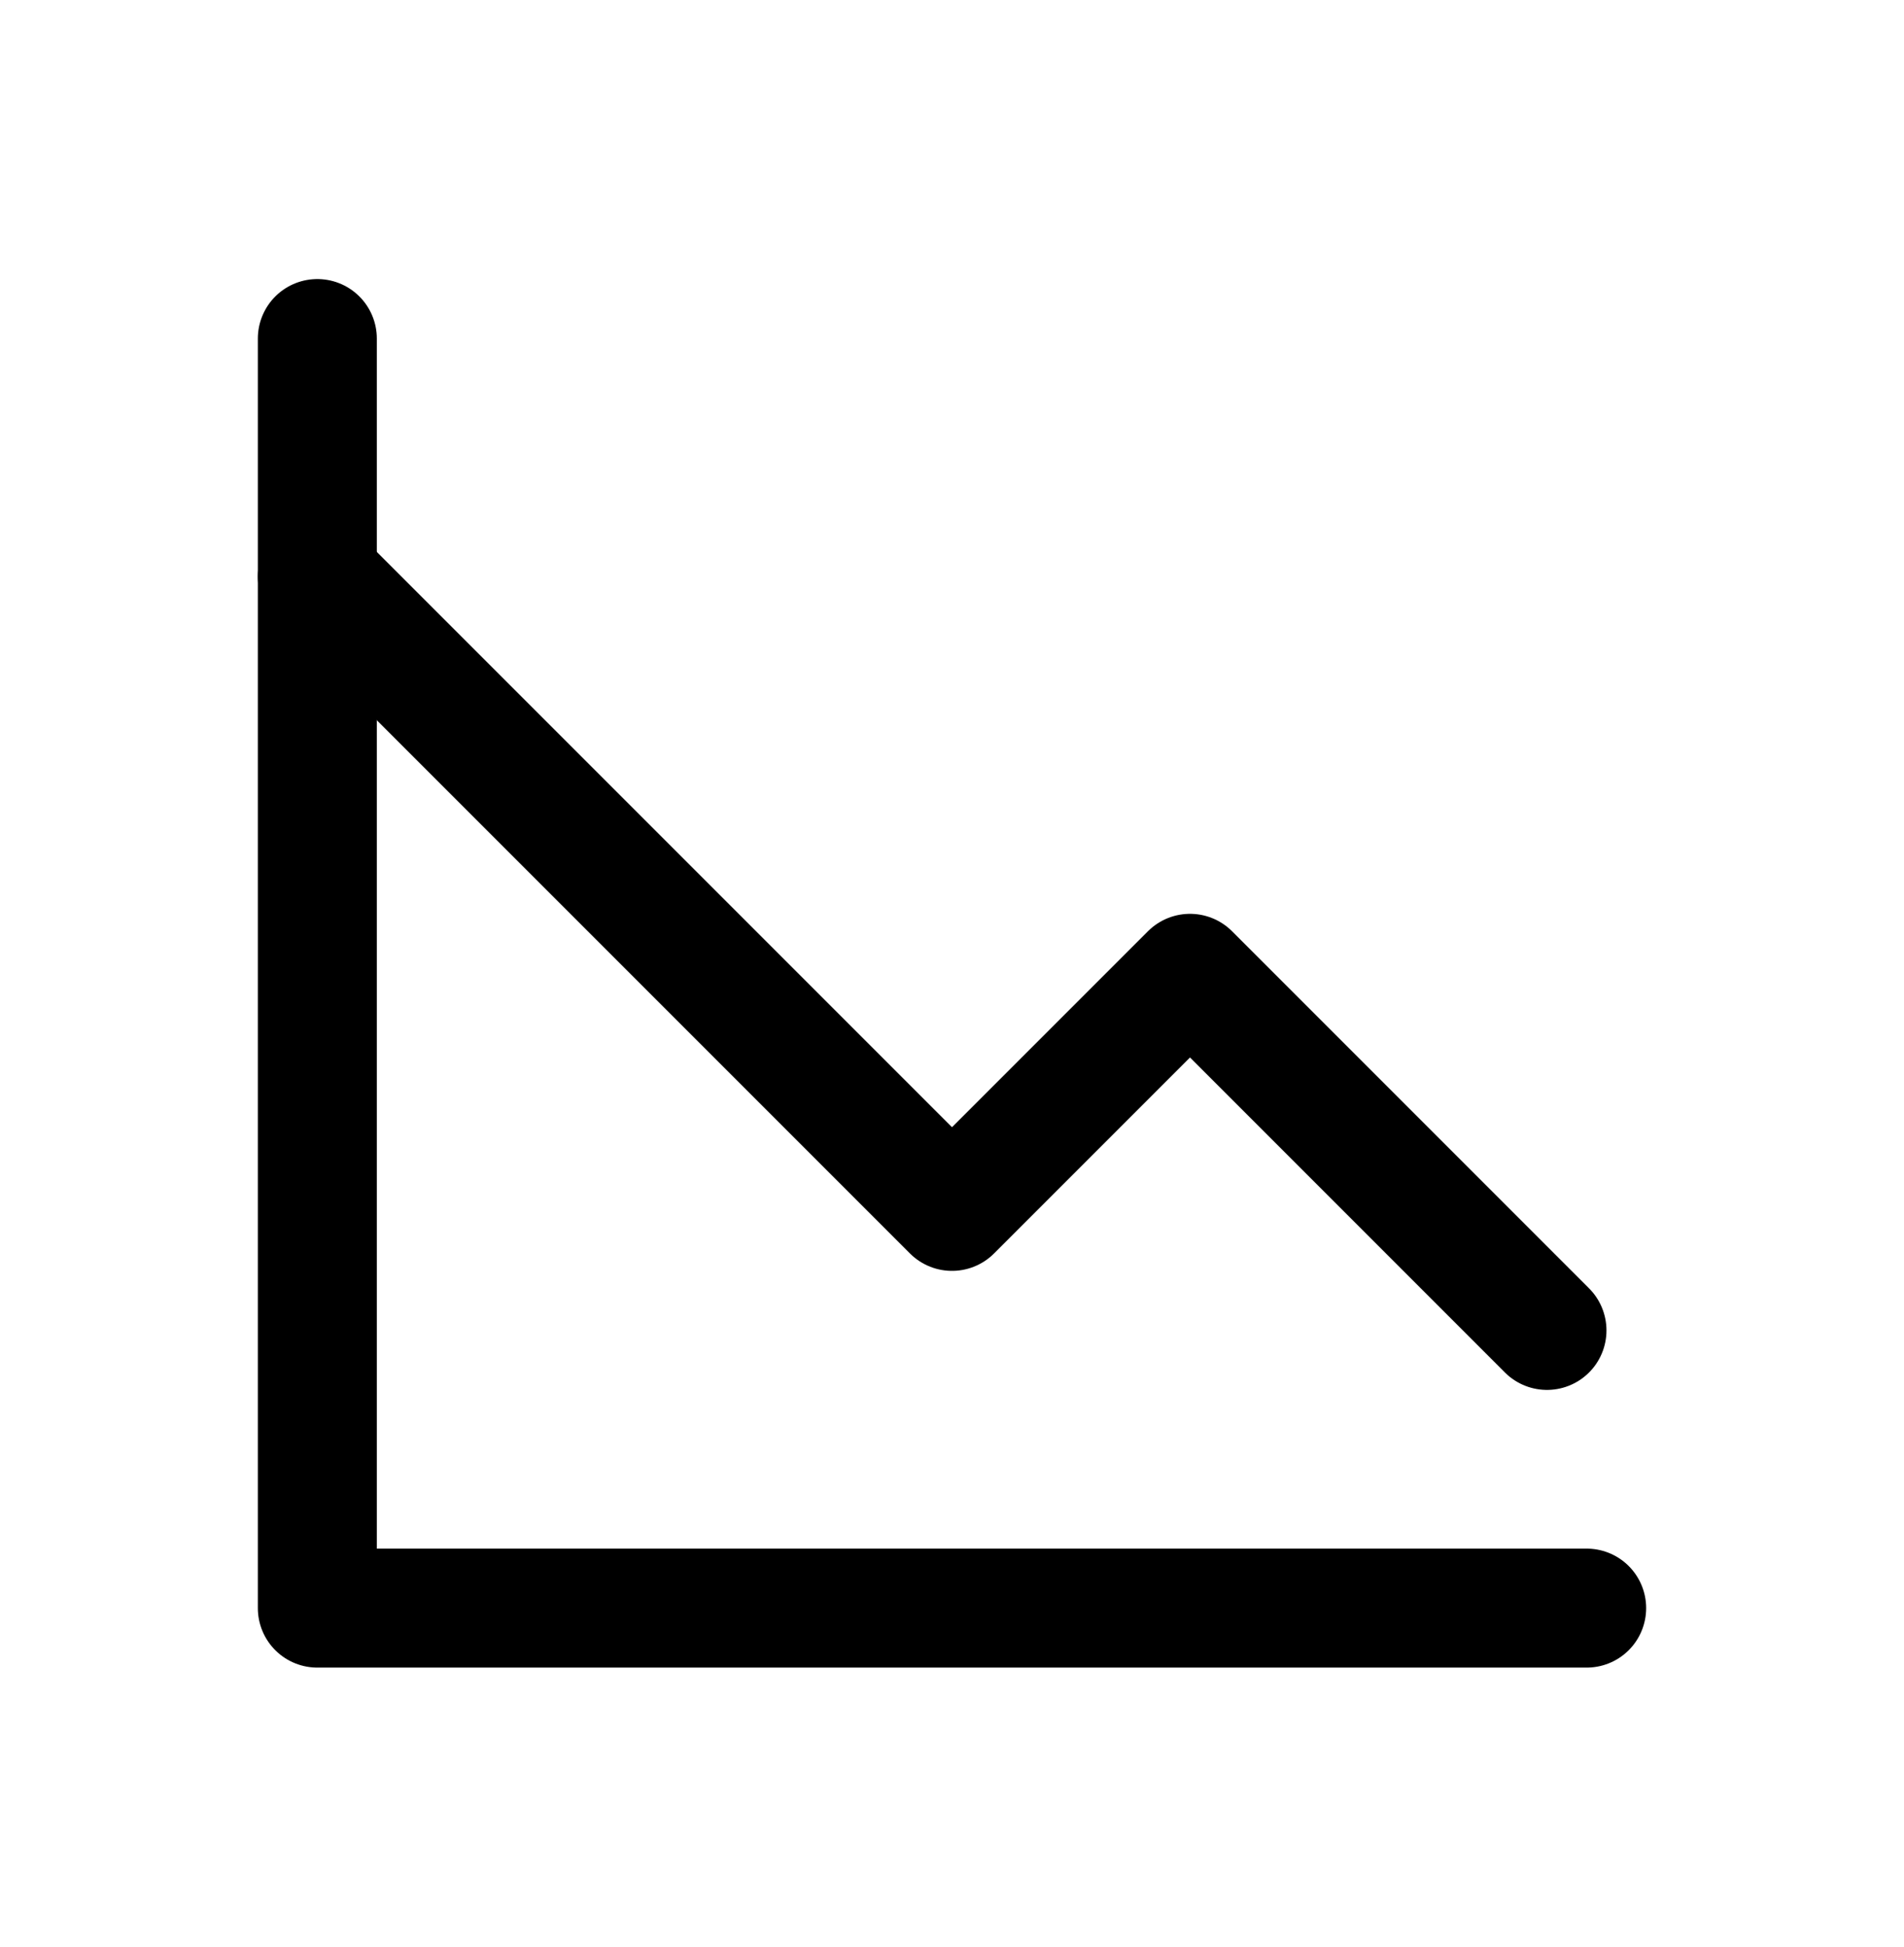 <svg width="45" height="46" viewBox="0 0 45 46" fill="none" xmlns="http://www.w3.org/2000/svg">
<path d="M37.5 38H7.5V8" stroke="black" stroke-width="2.812" stroke-linecap="round" stroke-linejoin="round"/>
<path d="M7.5 13.625L22.5 28.625L28.125 23L36.562 31.438" stroke="black" stroke-width="2.812" stroke-linecap="round" stroke-linejoin="round"/>
</svg>
